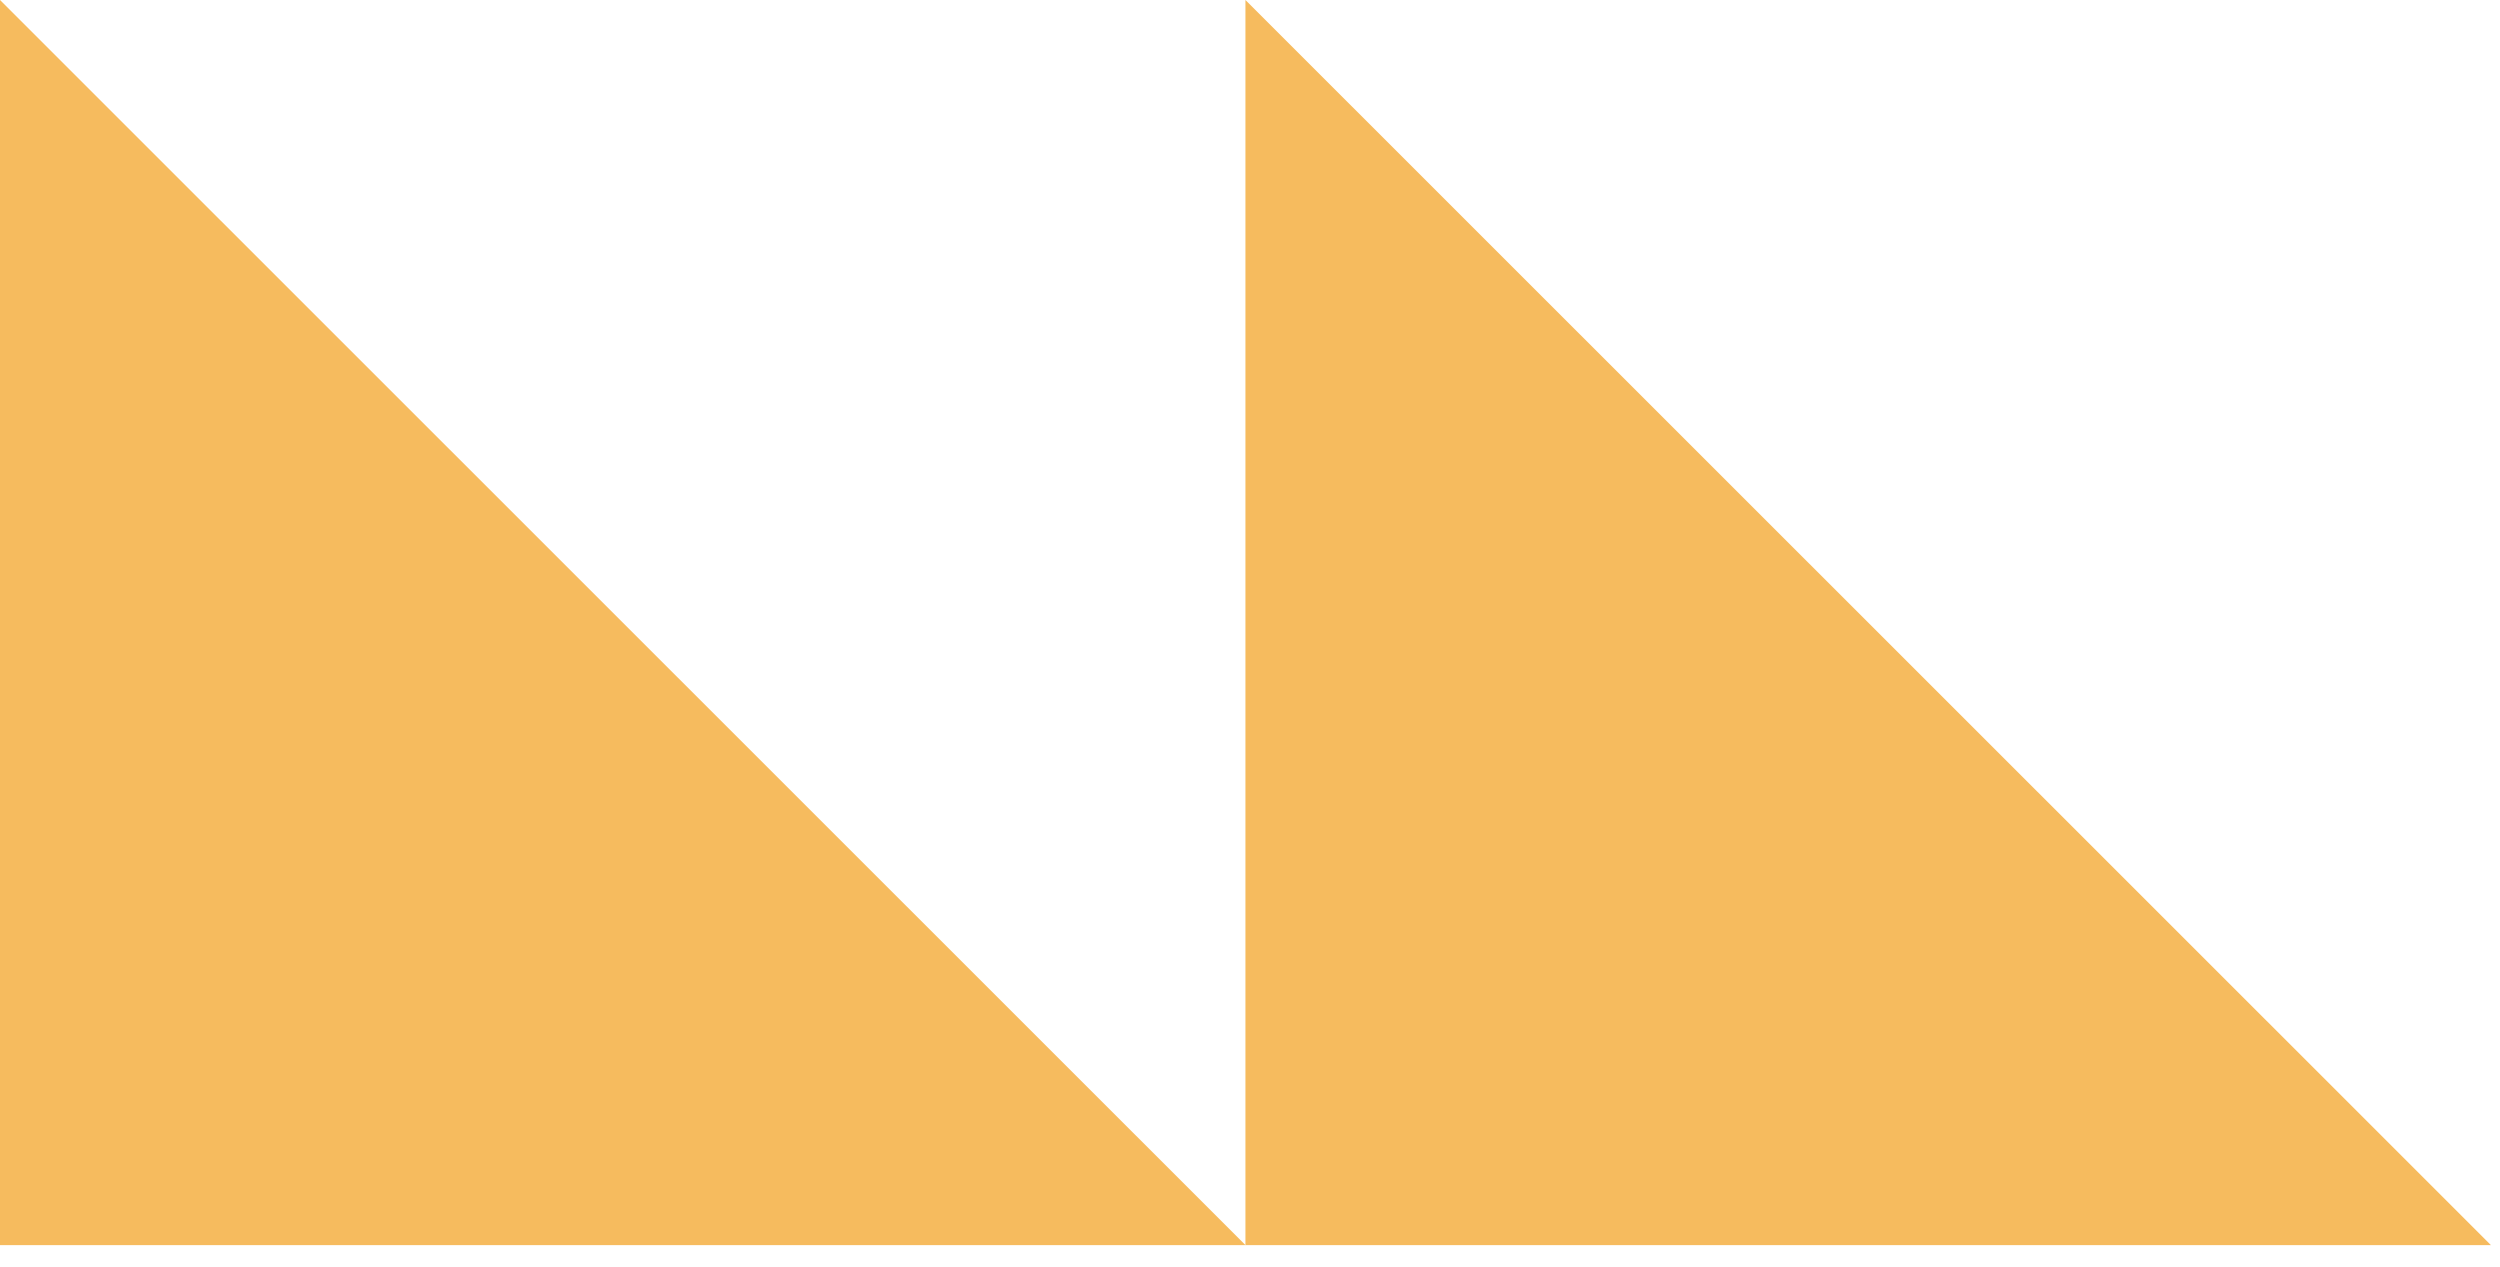 <svg width="75" height="38" viewBox="0 0 75 38" fill="none" xmlns="http://www.w3.org/2000/svg">
<path d="M37.364 37.353H0V0L37.364 37.353Z" fill="#F6BB5E"/>
<path d="M74.727 37.353H37.363V0L74.727 37.353Z" fill="#F6BB5E"/>
</svg>
